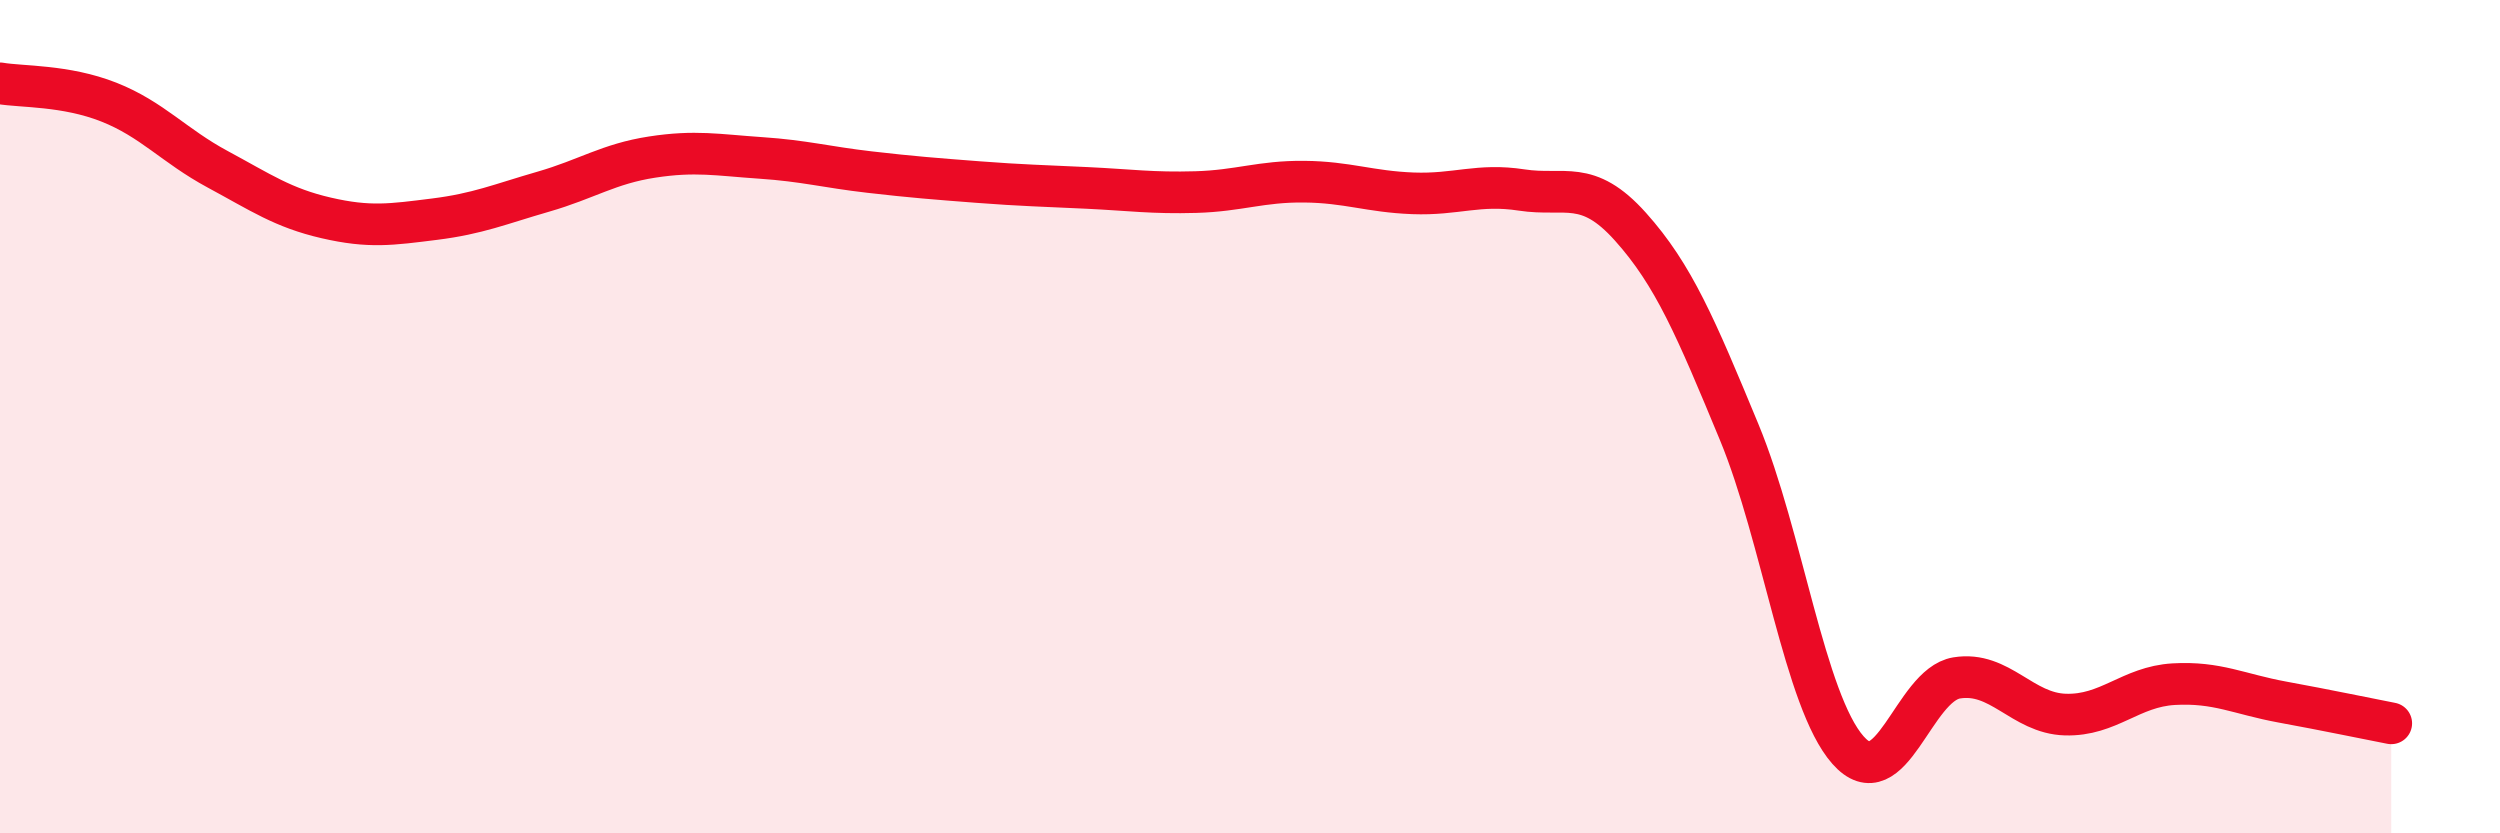 
    <svg width="60" height="20" viewBox="0 0 60 20" xmlns="http://www.w3.org/2000/svg">
      <path
        d="M 0,2 C 0.52,2.09 1.57,2.04 2.61,2.45 C 3.65,2.86 4.18,3.5 5.22,4.06 C 6.26,4.62 6.79,4.99 7.83,5.23 C 8.87,5.47 9.39,5.39 10.43,5.26 C 11.47,5.13 12,4.9 13.04,4.6 C 14.08,4.3 14.61,3.93 15.65,3.77 C 16.69,3.61 17.22,3.72 18.26,3.79 C 19.3,3.86 19.83,4.01 20.87,4.13 C 21.91,4.25 22.44,4.29 23.48,4.37 C 24.52,4.45 25.05,4.46 26.09,4.51 C 27.13,4.56 27.66,4.64 28.7,4.61 C 29.74,4.58 30.26,4.35 31.3,4.36 C 32.34,4.37 32.87,4.6 33.91,4.64 C 34.95,4.68 35.48,4.4 36.52,4.56 C 37.56,4.72 38.09,4.28 39.13,5.44 C 40.17,6.6 40.7,7.86 41.74,10.37 C 42.78,12.88 43.31,16.82 44.35,18 C 45.39,19.18 45.92,16.44 46.96,16.27 C 48,16.1 48.53,17.12 49.57,17.15 C 50.61,17.18 51.13,16.48 52.17,16.42 C 53.21,16.36 53.74,16.66 54.78,16.85 C 55.82,17.04 56.87,17.26 57.39,17.36L57.39 20L0 20Z"
        fill="#EB0A25"
        opacity="0.1"
        stroke-linecap="round"
        stroke-linejoin="round"
      />
      <path
        d="M 0,2 C 0.52,2.09 1.57,2.04 2.61,2.45 C 3.65,2.86 4.18,3.5 5.22,4.06 C 6.26,4.62 6.79,4.99 7.83,5.23 C 8.87,5.47 9.39,5.39 10.43,5.26 C 11.47,5.13 12,4.9 13.04,4.6 C 14.08,4.3 14.61,3.93 15.65,3.77 C 16.69,3.61 17.22,3.72 18.26,3.79 C 19.3,3.86 19.83,4.01 20.87,4.13 C 21.91,4.25 22.44,4.29 23.48,4.37 C 24.52,4.45 25.05,4.46 26.09,4.51 C 27.13,4.56 27.66,4.64 28.7,4.61 C 29.74,4.58 30.26,4.35 31.3,4.36 C 32.34,4.37 32.87,4.6 33.91,4.64 C 34.95,4.68 35.48,4.4 36.52,4.56 C 37.56,4.72 38.09,4.28 39.13,5.44 C 40.17,6.6 40.7,7.86 41.74,10.37 C 42.78,12.88 43.31,16.82 44.35,18 C 45.39,19.18 45.92,16.44 46.96,16.27 C 48,16.1 48.53,17.12 49.57,17.15 C 50.61,17.18 51.13,16.48 52.17,16.42 C 53.21,16.36 53.74,16.66 54.78,16.85 C 55.82,17.04 56.87,17.26 57.39,17.36"
        stroke="#EB0A25"
        stroke-width="1"
        fill="none"
        stroke-linecap="round"
        stroke-linejoin="round"
      />
    </svg>
  